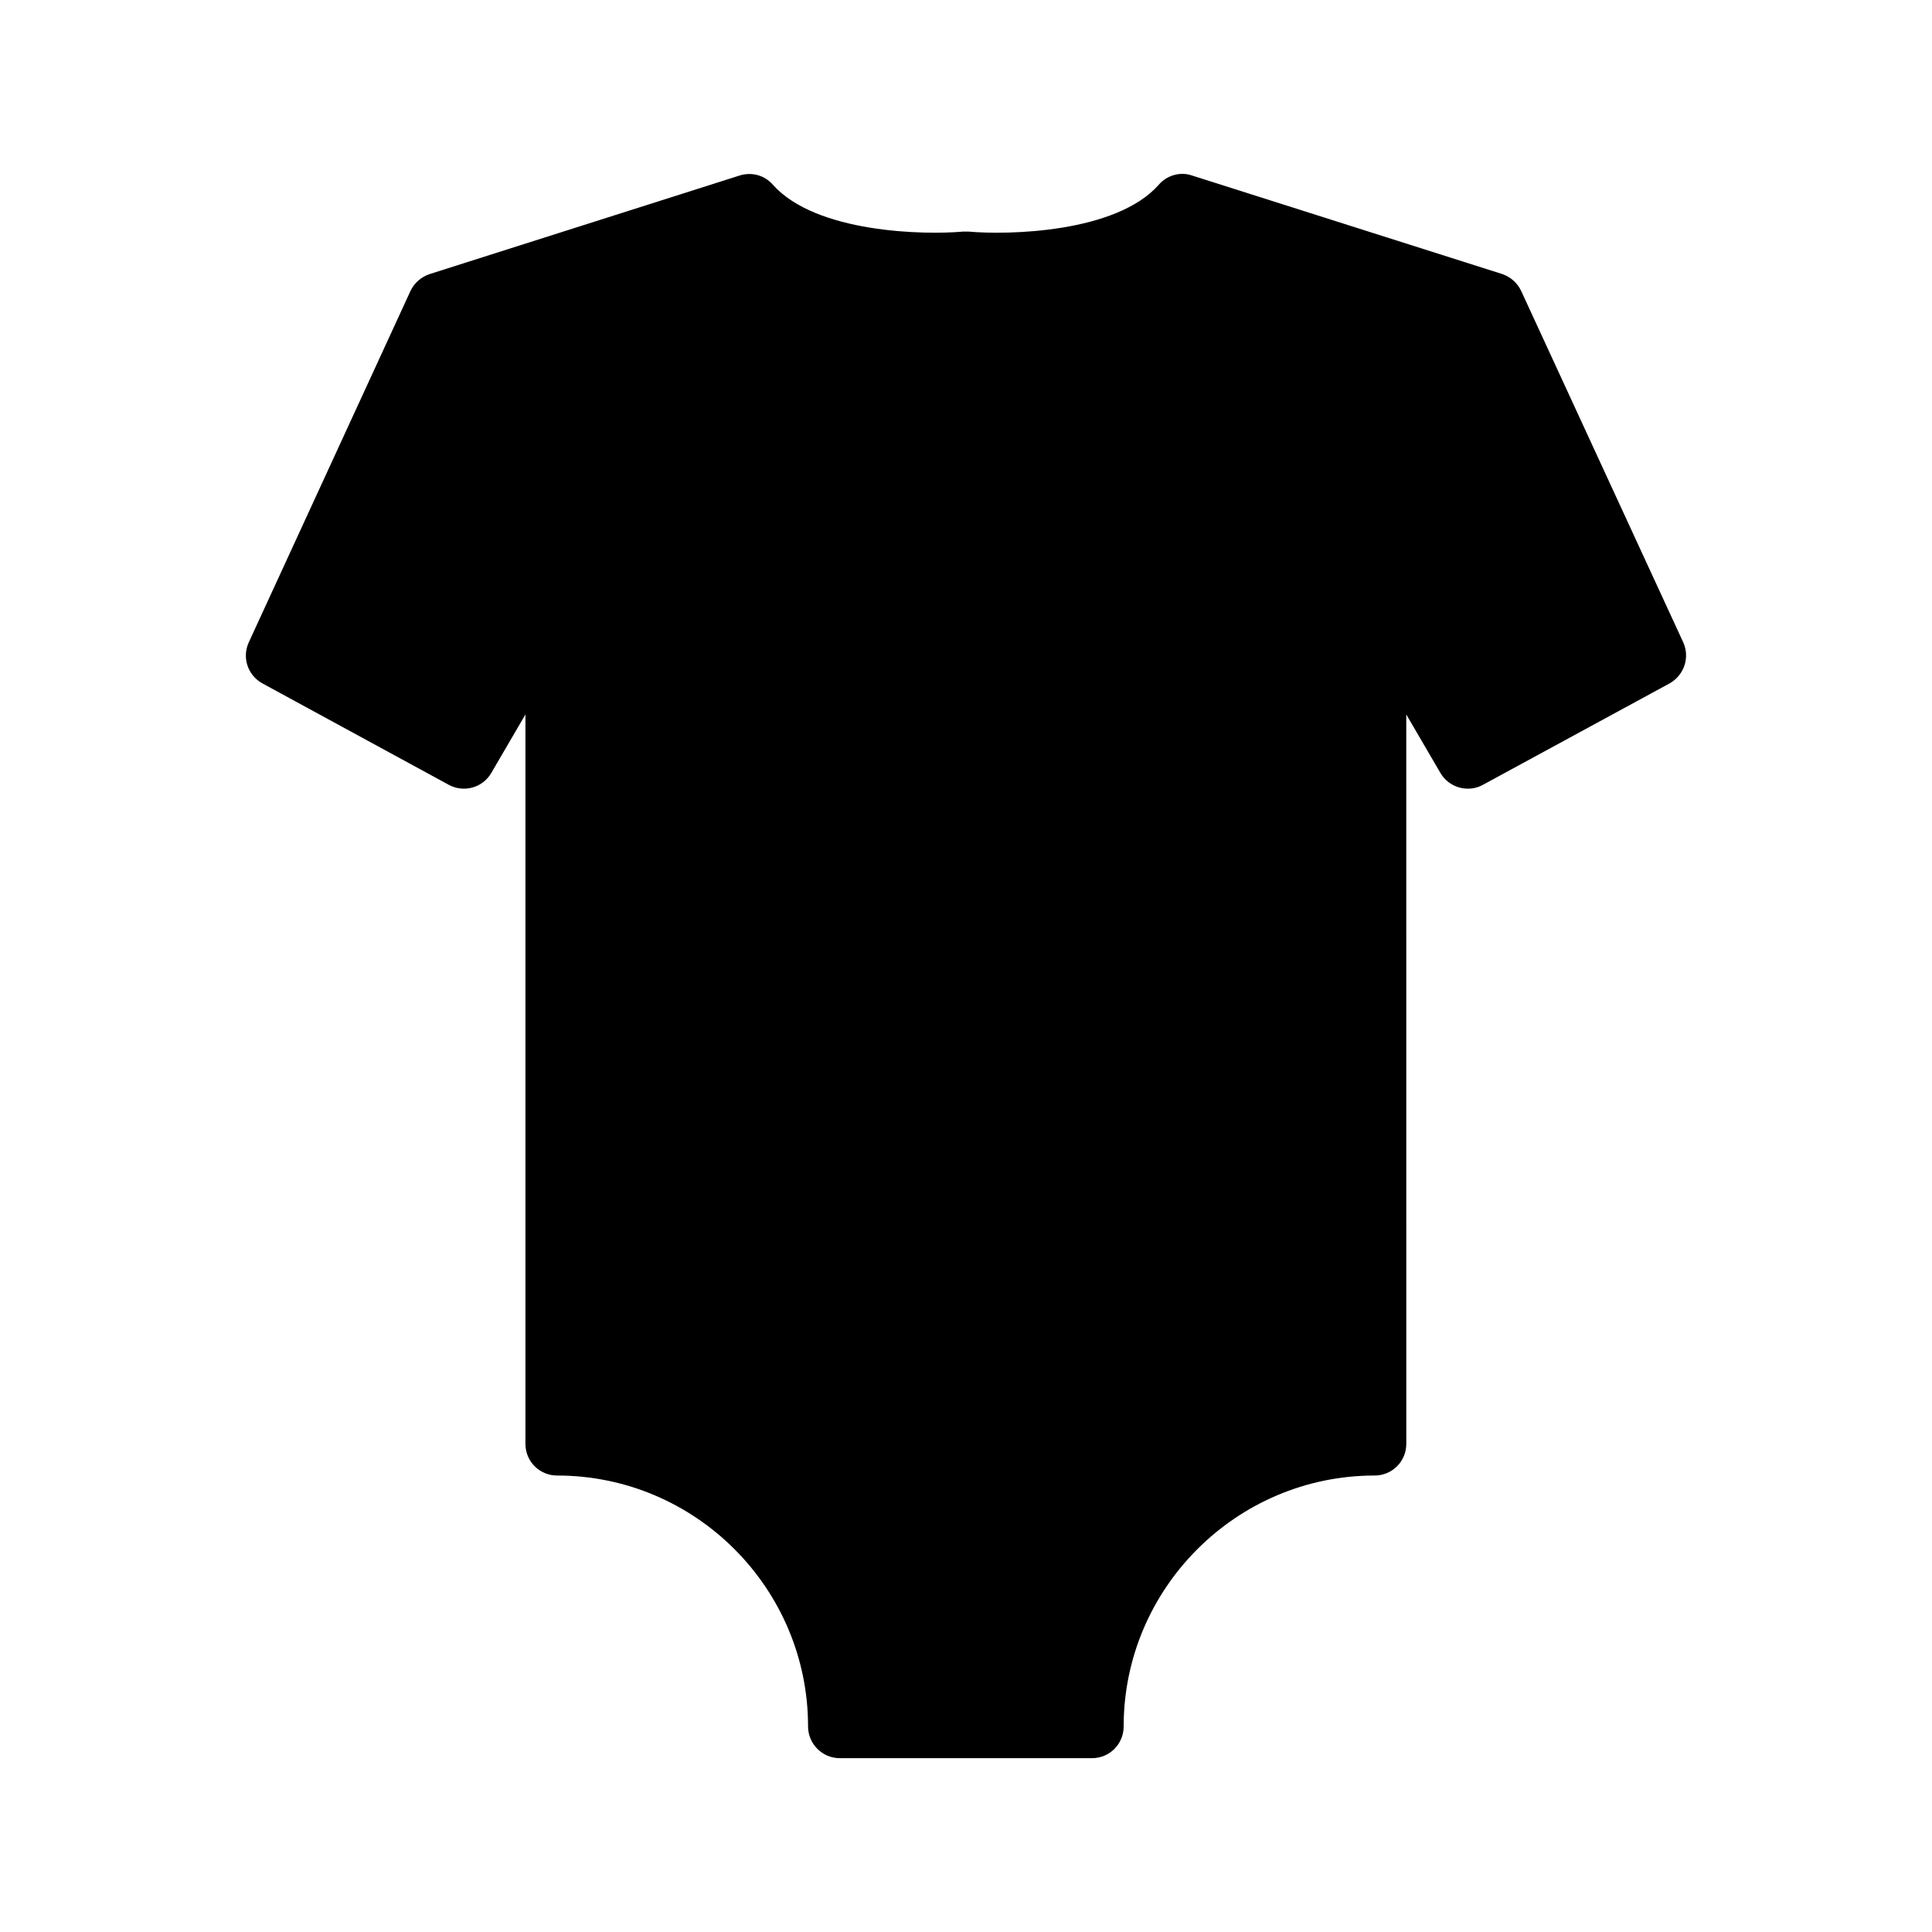 <?xml version="1.0" encoding="UTF-8"?>
<!-- Uploaded to: SVG Repo, www.svgrepo.com, Generator: SVG Repo Mixer Tools -->
<svg fill="#000000" width="800px" height="800px" version="1.1" viewBox="144 144 512 512" xmlns="http://www.w3.org/2000/svg">
 <path d="m291.64 535.03c36.695 0 66.504 29.895 66.504 66.504 0 4.617 3.777 8.398 8.398 8.398h66.84c4.703 0 8.398-3.777 8.398-8.398 0-36.609 29.895-66.504 66.504-66.504 4.617 0 8.398-3.695 8.398-8.398l-0.008-193.29 9.07 15.535c2.266 3.863 7.305 5.289 11.25 3.106l49.457-26.871c3.863-2.184 5.457-6.887 3.609-10.914l-42.906-93.035c-1.008-2.184-2.856-3.777-5.039-4.535l-82.207-26.113c-3.106-1.09-6.633-0.086-8.816 2.434-11.336 12.848-40.219 13.352-50.383 12.426h-1.512c-10.078 0.922-38.961 0.418-50.383-12.426-2.184-2.519-5.625-3.441-8.816-2.434l-82.121 26.113c-2.266 0.758-4.113 2.352-5.121 4.535l-42.816 93.035c-1.848 4.031-0.336 8.734 3.609 10.914l49.375 26.871c4.031 2.184 8.984 0.758 11.25-3.106l9.07-15.535v193.29c0 4.703 3.777 8.398 8.395 8.398z"/>
</svg>